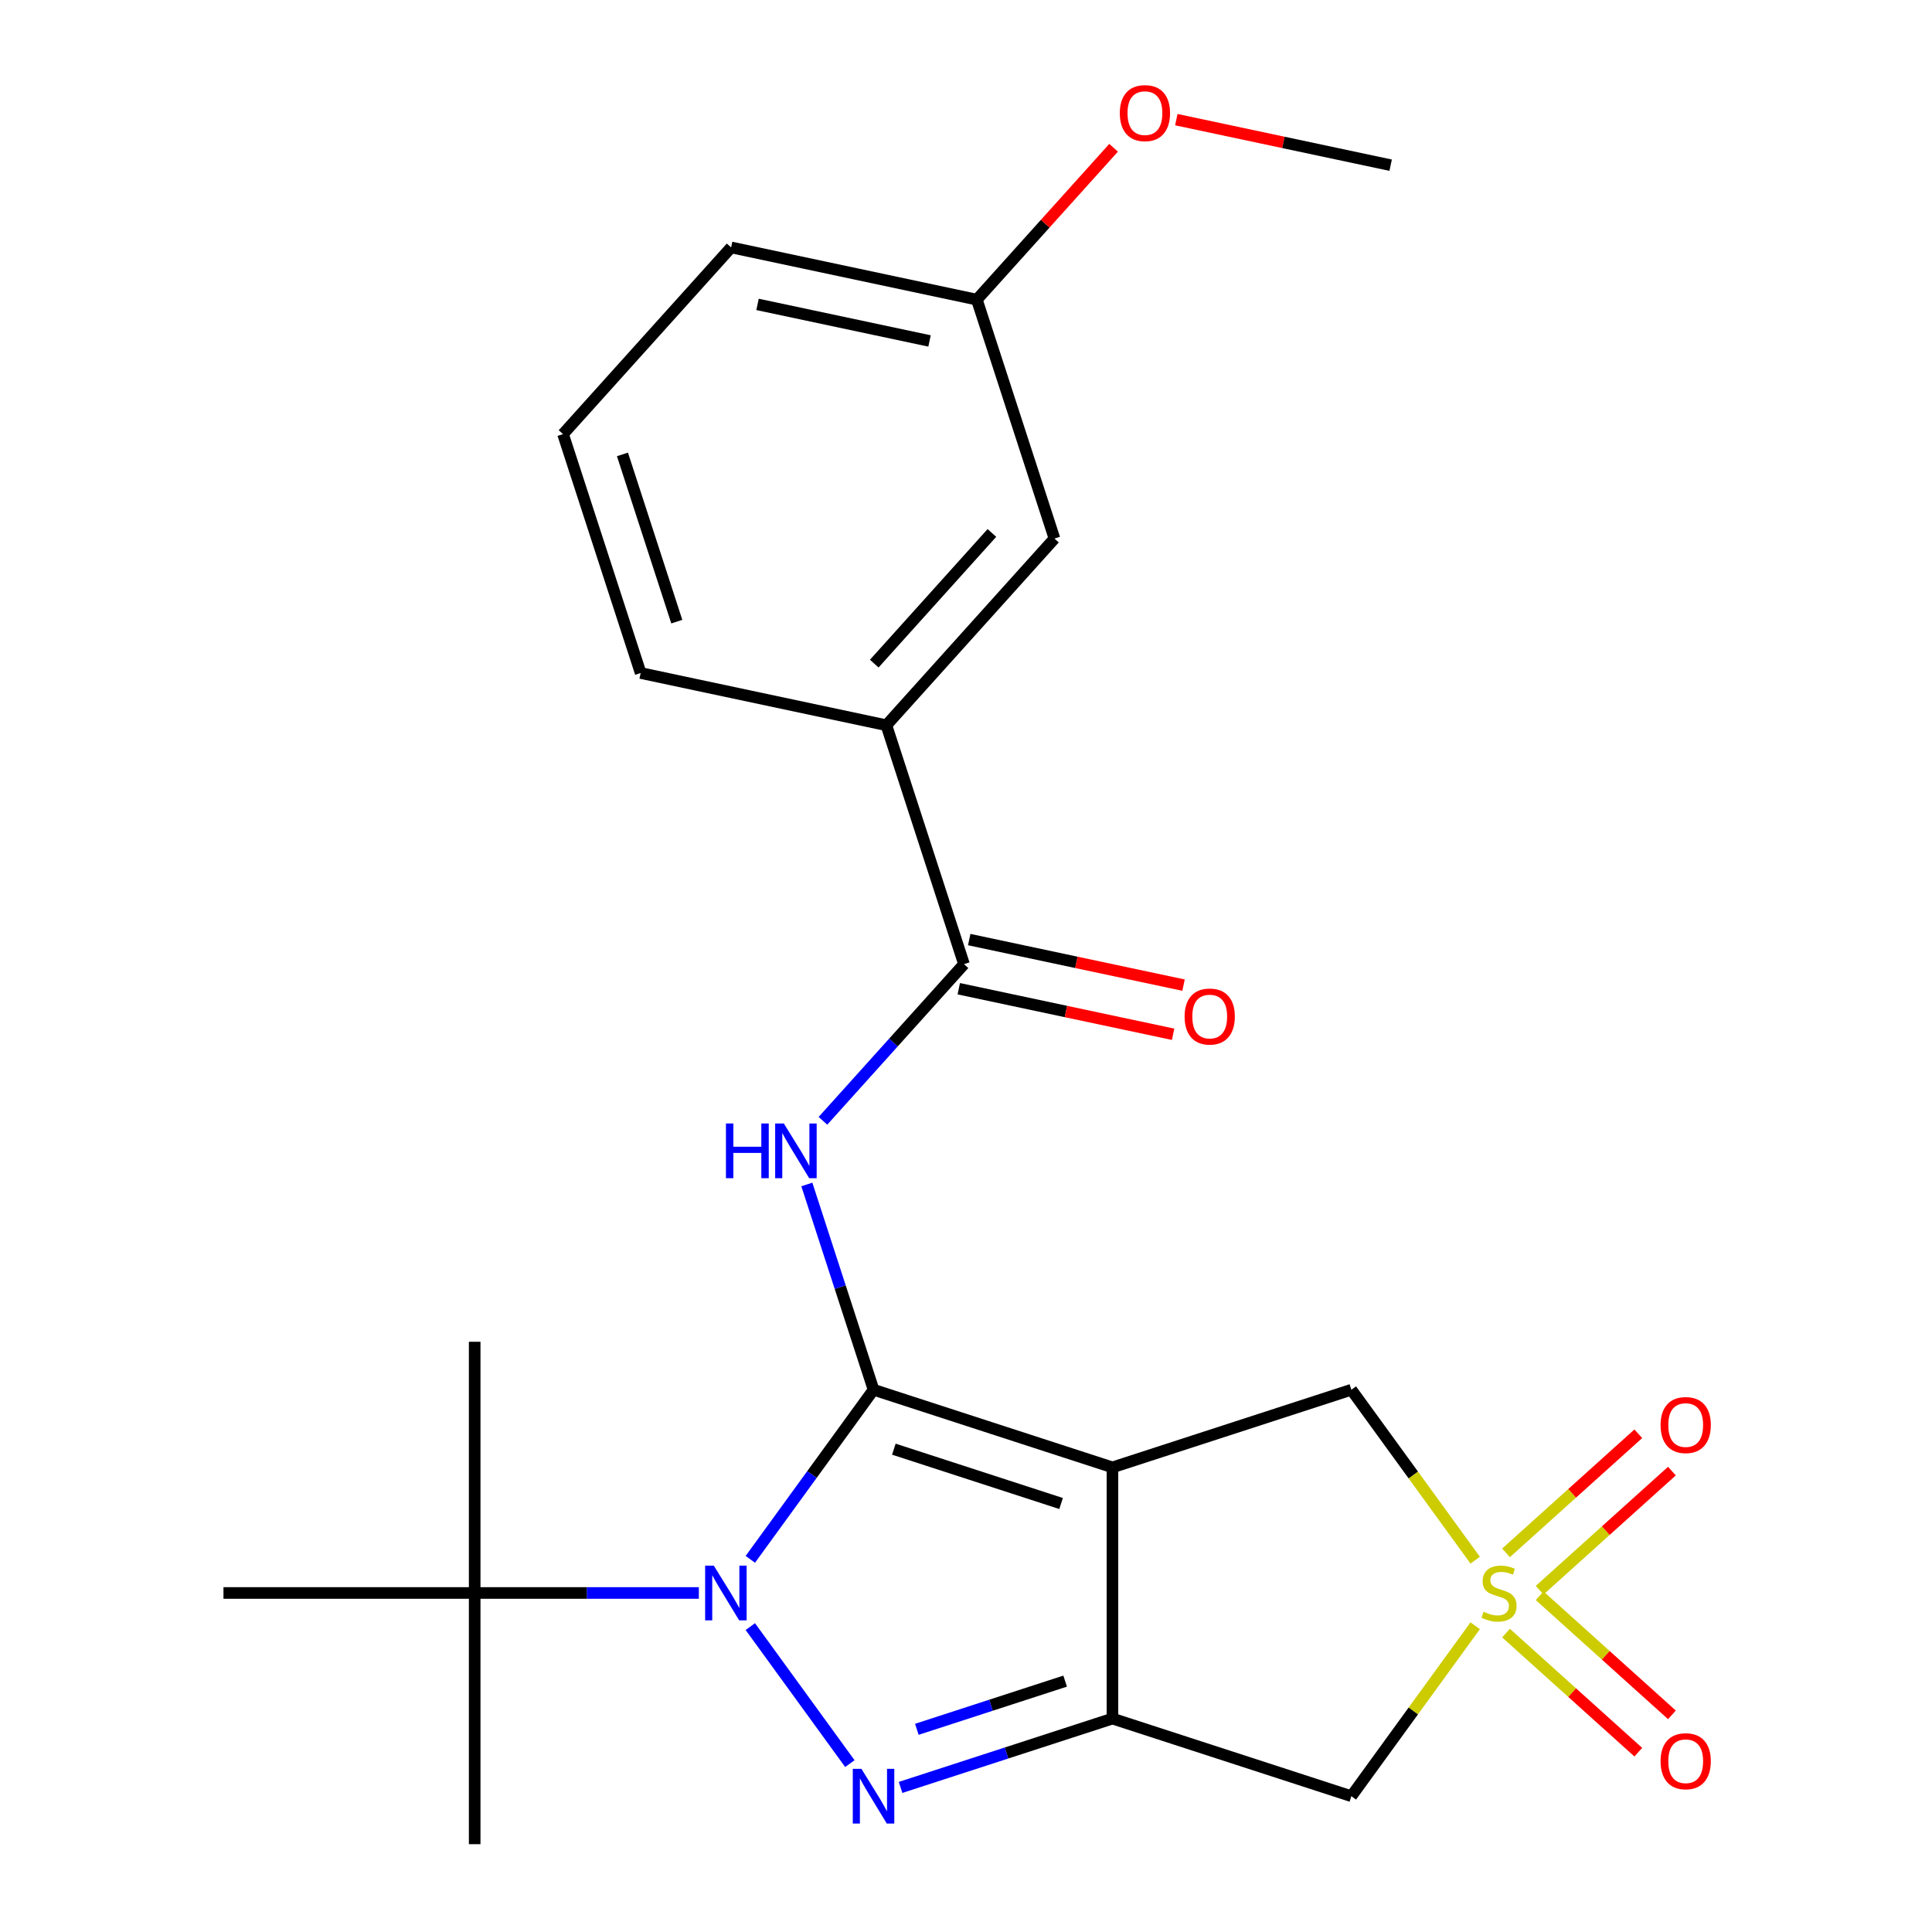 <?xml version='1.0' encoding='iso-8859-1'?>
<svg version='1.1' baseProfile='full'
              xmlns='http://www.w3.org/2000/svg'
                      xmlns:rdkit='http://www.rdkit.org/xml'
                      xmlns:xlink='http://www.w3.org/1999/xlink'
                  xml:space='preserve'
width='1000px' height='1000px' viewBox='0 0 1000 1000'>
<!-- END OF HEADER -->
<rect style='opacity:1.0;fill:#FFFFFF;stroke:none' width='1000' height='1000' x='0' y='0'> </rect>
<path class='bond-0' d='M 452.143,719.33 L 575.803,759.51' style='fill:none;fill-rule:evenodd;stroke:#000000;stroke-width:6px;stroke-linecap:butt;stroke-linejoin:miter;stroke-opacity:1' />
<path class='bond-0' d='M 462.656,750.089 L 549.218,778.215' style='fill:none;fill-rule:evenodd;stroke:#000000;stroke-width:6px;stroke-linecap:butt;stroke-linejoin:miter;stroke-opacity:1' />
<path class='bond-1' d='M 452.143,719.33 L 420.254,763.221' style='fill:none;fill-rule:evenodd;stroke:#000000;stroke-width:6px;stroke-linecap:butt;stroke-linejoin:miter;stroke-opacity:1' />
<path class='bond-1' d='M 420.254,763.221 L 388.366,807.111' style='fill:none;fill-rule:evenodd;stroke:#0000FF;stroke-width:6px;stroke-linecap:butt;stroke-linejoin:miter;stroke-opacity:1' />
<path class='bond-5' d='M 452.143,719.33 L 434.881,666.205' style='fill:none;fill-rule:evenodd;stroke:#000000;stroke-width:6px;stroke-linecap:butt;stroke-linejoin:miter;stroke-opacity:1' />
<path class='bond-5' d='M 434.881,666.205 L 417.62,613.081' style='fill:none;fill-rule:evenodd;stroke:#0000FF;stroke-width:6px;stroke-linecap:butt;stroke-linejoin:miter;stroke-opacity:1' />
<path class='bond-2' d='M 575.803,759.51 L 575.803,889.534' style='fill:none;fill-rule:evenodd;stroke:#000000;stroke-width:6px;stroke-linecap:butt;stroke-linejoin:miter;stroke-opacity:1' />
<path class='bond-8' d='M 575.803,759.51 L 699.463,719.33' style='fill:none;fill-rule:evenodd;stroke:#000000;stroke-width:6px;stroke-linecap:butt;stroke-linejoin:miter;stroke-opacity:1' />
<path class='bond-3' d='M 388.366,841.932 L 439.884,912.841' style='fill:none;fill-rule:evenodd;stroke:#0000FF;stroke-width:6px;stroke-linecap:butt;stroke-linejoin:miter;stroke-opacity:1' />
<path class='bond-9' d='M 361.726,824.522 L 303.709,824.522' style='fill:none;fill-rule:evenodd;stroke:#0000FF;stroke-width:6px;stroke-linecap:butt;stroke-linejoin:miter;stroke-opacity:1' />
<path class='bond-9' d='M 303.709,824.522 L 245.693,824.522' style='fill:none;fill-rule:evenodd;stroke:#000000;stroke-width:6px;stroke-linecap:butt;stroke-linejoin:miter;stroke-opacity:1' />
<path class='bond-6' d='M 575.803,889.534 L 699.463,929.713' style='fill:none;fill-rule:evenodd;stroke:#000000;stroke-width:6px;stroke-linecap:butt;stroke-linejoin:miter;stroke-opacity:1' />
<path class='bond-24' d='M 575.803,889.534 L 520.968,907.35' style='fill:none;fill-rule:evenodd;stroke:#000000;stroke-width:6px;stroke-linecap:butt;stroke-linejoin:miter;stroke-opacity:1' />
<path class='bond-24' d='M 520.968,907.35 L 466.133,925.167' style='fill:none;fill-rule:evenodd;stroke:#0000FF;stroke-width:6px;stroke-linecap:butt;stroke-linejoin:miter;stroke-opacity:1' />
<path class='bond-24' d='M 551.316,870.147 L 512.932,882.618' style='fill:none;fill-rule:evenodd;stroke:#000000;stroke-width:6px;stroke-linecap:butt;stroke-linejoin:miter;stroke-opacity:1' />
<path class='bond-24' d='M 512.932,882.618 L 474.548,895.09' style='fill:none;fill-rule:evenodd;stroke:#0000FF;stroke-width:6px;stroke-linecap:butt;stroke-linejoin:miter;stroke-opacity:1' />
<path class='bond-4' d='M 763.558,807.55 L 731.511,763.44' style='fill:none;fill-rule:evenodd;stroke:#CCCC00;stroke-width:6px;stroke-linecap:butt;stroke-linejoin:miter;stroke-opacity:1' />
<path class='bond-4' d='M 731.511,763.44 L 699.463,719.33' style='fill:none;fill-rule:evenodd;stroke:#000000;stroke-width:6px;stroke-linecap:butt;stroke-linejoin:miter;stroke-opacity:1' />
<path class='bond-11' d='M 796.92,823.082 L 831.15,792.261' style='fill:none;fill-rule:evenodd;stroke:#CCCC00;stroke-width:6px;stroke-linecap:butt;stroke-linejoin:miter;stroke-opacity:1' />
<path class='bond-11' d='M 831.15,792.261 L 865.38,761.44' style='fill:none;fill-rule:evenodd;stroke:#FF0000;stroke-width:6px;stroke-linecap:butt;stroke-linejoin:miter;stroke-opacity:1' />
<path class='bond-11' d='M 779.519,803.756 L 813.749,772.935' style='fill:none;fill-rule:evenodd;stroke:#CCCC00;stroke-width:6px;stroke-linecap:butt;stroke-linejoin:miter;stroke-opacity:1' />
<path class='bond-11' d='M 813.749,772.935 L 847.979,742.115' style='fill:none;fill-rule:evenodd;stroke:#FF0000;stroke-width:6px;stroke-linecap:butt;stroke-linejoin:miter;stroke-opacity:1' />
<path class='bond-12' d='M 779.519,845.287 L 813.749,876.108' style='fill:none;fill-rule:evenodd;stroke:#CCCC00;stroke-width:6px;stroke-linecap:butt;stroke-linejoin:miter;stroke-opacity:1' />
<path class='bond-12' d='M 813.749,876.108 L 847.979,906.929' style='fill:none;fill-rule:evenodd;stroke:#FF0000;stroke-width:6px;stroke-linecap:butt;stroke-linejoin:miter;stroke-opacity:1' />
<path class='bond-12' d='M 796.92,825.961 L 831.15,856.782' style='fill:none;fill-rule:evenodd;stroke:#CCCC00;stroke-width:6px;stroke-linecap:butt;stroke-linejoin:miter;stroke-opacity:1' />
<path class='bond-12' d='M 831.15,856.782 L 865.38,887.603' style='fill:none;fill-rule:evenodd;stroke:#FF0000;stroke-width:6px;stroke-linecap:butt;stroke-linejoin:miter;stroke-opacity:1' />
<path class='bond-25' d='M 763.558,841.493 L 731.511,885.603' style='fill:none;fill-rule:evenodd;stroke:#CCCC00;stroke-width:6px;stroke-linecap:butt;stroke-linejoin:miter;stroke-opacity:1' />
<path class='bond-25' d='M 731.511,885.603 L 699.463,929.713' style='fill:none;fill-rule:evenodd;stroke:#000000;stroke-width:6px;stroke-linecap:butt;stroke-linejoin:miter;stroke-opacity:1' />
<path class='bond-7' d='M 425.954,580.132 L 462.46,539.588' style='fill:none;fill-rule:evenodd;stroke:#0000FF;stroke-width:6px;stroke-linecap:butt;stroke-linejoin:miter;stroke-opacity:1' />
<path class='bond-7' d='M 462.46,539.588 L 498.966,499.043' style='fill:none;fill-rule:evenodd;stroke:#000000;stroke-width:6px;stroke-linecap:butt;stroke-linejoin:miter;stroke-opacity:1' />
<path class='bond-10' d='M 498.966,499.043 L 458.786,375.383' style='fill:none;fill-rule:evenodd;stroke:#000000;stroke-width:6px;stroke-linecap:butt;stroke-linejoin:miter;stroke-opacity:1' />
<path class='bond-13' d='M 496.263,511.762 L 551.729,523.551' style='fill:none;fill-rule:evenodd;stroke:#000000;stroke-width:6px;stroke-linecap:butt;stroke-linejoin:miter;stroke-opacity:1' />
<path class='bond-13' d='M 551.729,523.551 L 607.195,535.341' style='fill:none;fill-rule:evenodd;stroke:#FF0000;stroke-width:6px;stroke-linecap:butt;stroke-linejoin:miter;stroke-opacity:1' />
<path class='bond-13' d='M 501.669,486.325 L 557.135,498.115' style='fill:none;fill-rule:evenodd;stroke:#000000;stroke-width:6px;stroke-linecap:butt;stroke-linejoin:miter;stroke-opacity:1' />
<path class='bond-13' d='M 557.135,498.115 L 612.601,509.904' style='fill:none;fill-rule:evenodd;stroke:#FF0000;stroke-width:6px;stroke-linecap:butt;stroke-linejoin:miter;stroke-opacity:1' />
<path class='bond-19' d='M 245.693,824.522 L 245.693,954.545' style='fill:none;fill-rule:evenodd;stroke:#000000;stroke-width:6px;stroke-linecap:butt;stroke-linejoin:miter;stroke-opacity:1' />
<path class='bond-20' d='M 245.693,824.522 L 245.693,694.498' style='fill:none;fill-rule:evenodd;stroke:#000000;stroke-width:6px;stroke-linecap:butt;stroke-linejoin:miter;stroke-opacity:1' />
<path class='bond-21' d='M 245.693,824.522 L 115.669,824.522' style='fill:none;fill-rule:evenodd;stroke:#000000;stroke-width:6px;stroke-linecap:butt;stroke-linejoin:miter;stroke-opacity:1' />
<path class='bond-14' d='M 458.786,375.383 L 545.789,278.757' style='fill:none;fill-rule:evenodd;stroke:#000000;stroke-width:6px;stroke-linecap:butt;stroke-linejoin:miter;stroke-opacity:1' />
<path class='bond-14' d='M 452.512,343.489 L 513.414,275.85' style='fill:none;fill-rule:evenodd;stroke:#000000;stroke-width:6px;stroke-linecap:butt;stroke-linejoin:miter;stroke-opacity:1' />
<path class='bond-17' d='M 458.786,375.383 L 331.604,348.35' style='fill:none;fill-rule:evenodd;stroke:#000000;stroke-width:6px;stroke-linecap:butt;stroke-linejoin:miter;stroke-opacity:1' />
<path class='bond-15' d='M 545.789,278.757 L 505.61,155.097' style='fill:none;fill-rule:evenodd;stroke:#000000;stroke-width:6px;stroke-linecap:butt;stroke-linejoin:miter;stroke-opacity:1' />
<path class='bond-16' d='M 505.61,155.097 L 541.003,115.789' style='fill:none;fill-rule:evenodd;stroke:#000000;stroke-width:6px;stroke-linecap:butt;stroke-linejoin:miter;stroke-opacity:1' />
<path class='bond-16' d='M 541.003,115.789 L 576.396,76.481' style='fill:none;fill-rule:evenodd;stroke:#FF0000;stroke-width:6px;stroke-linecap:butt;stroke-linejoin:miter;stroke-opacity:1' />
<path class='bond-26' d='M 505.61,155.097 L 378.427,128.063' style='fill:none;fill-rule:evenodd;stroke:#000000;stroke-width:6px;stroke-linecap:butt;stroke-linejoin:miter;stroke-opacity:1' />
<path class='bond-26' d='M 481.126,176.478 L 392.098,157.555' style='fill:none;fill-rule:evenodd;stroke:#000000;stroke-width:6px;stroke-linecap:butt;stroke-linejoin:miter;stroke-opacity:1' />
<path class='bond-23' d='M 608.863,61.924 L 664.329,73.714' style='fill:none;fill-rule:evenodd;stroke:#FF0000;stroke-width:6px;stroke-linecap:butt;stroke-linejoin:miter;stroke-opacity:1' />
<path class='bond-23' d='M 664.329,73.714 L 719.795,85.504' style='fill:none;fill-rule:evenodd;stroke:#000000;stroke-width:6px;stroke-linecap:butt;stroke-linejoin:miter;stroke-opacity:1' />
<path class='bond-18' d='M 331.604,348.35 L 291.424,224.69' style='fill:none;fill-rule:evenodd;stroke:#000000;stroke-width:6px;stroke-linecap:butt;stroke-linejoin:miter;stroke-opacity:1' />
<path class='bond-18' d='M 350.309,321.765 L 322.183,235.203' style='fill:none;fill-rule:evenodd;stroke:#000000;stroke-width:6px;stroke-linecap:butt;stroke-linejoin:miter;stroke-opacity:1' />
<path class='bond-22' d='M 291.424,224.69 L 378.427,128.063' style='fill:none;fill-rule:evenodd;stroke:#000000;stroke-width:6px;stroke-linecap:butt;stroke-linejoin:miter;stroke-opacity:1' />
<path  class='atom-2' d='M 369.457 810.362
L 378.737 825.362
Q 379.657 826.842, 381.137 829.522
Q 382.617 832.202, 382.697 832.362
L 382.697 810.362
L 386.457 810.362
L 386.457 838.682
L 382.577 838.682
L 372.617 822.282
Q 371.457 820.362, 370.217 818.162
Q 369.017 815.962, 368.657 815.282
L 368.657 838.682
L 364.977 838.682
L 364.977 810.362
L 369.457 810.362
' fill='#0000FF'/>
<path  class='atom-4' d='M 445.883 915.553
L 455.163 930.553
Q 456.083 932.033, 457.563 934.713
Q 459.043 937.393, 459.123 937.553
L 459.123 915.553
L 462.883 915.553
L 462.883 943.873
L 459.003 943.873
L 449.043 927.473
Q 447.883 925.553, 446.643 923.353
Q 445.443 921.153, 445.083 920.473
L 445.083 943.873
L 441.403 943.873
L 441.403 915.553
L 445.883 915.553
' fill='#0000FF'/>
<path  class='atom-5' d='M 767.889 834.242
Q 768.209 834.362, 769.529 834.922
Q 770.849 835.482, 772.289 835.842
Q 773.769 836.162, 775.209 836.162
Q 777.889 836.162, 779.449 834.882
Q 781.009 833.562, 781.009 831.282
Q 781.009 829.722, 780.209 828.762
Q 779.449 827.802, 778.249 827.282
Q 777.049 826.762, 775.049 826.162
Q 772.529 825.402, 771.009 824.682
Q 769.529 823.962, 768.449 822.442
Q 767.409 820.922, 767.409 818.362
Q 767.409 814.802, 769.809 812.602
Q 772.249 810.402, 777.049 810.402
Q 780.329 810.402, 784.049 811.962
L 783.129 815.042
Q 779.729 813.642, 777.169 813.642
Q 774.409 813.642, 772.889 814.802
Q 771.369 815.922, 771.409 817.882
Q 771.409 819.402, 772.169 820.322
Q 772.969 821.242, 774.089 821.762
Q 775.249 822.282, 777.169 822.882
Q 779.729 823.682, 781.249 824.482
Q 782.769 825.282, 783.849 826.922
Q 784.969 828.522, 784.969 831.282
Q 784.969 835.202, 782.329 837.322
Q 779.729 839.402, 775.369 839.402
Q 772.849 839.402, 770.929 838.842
Q 769.049 838.322, 766.809 837.402
L 767.889 834.242
' fill='#CCCC00'/>
<path  class='atom-6' d='M 375.743 581.51
L 379.583 581.51
L 379.583 593.55
L 394.063 593.55
L 394.063 581.51
L 397.903 581.51
L 397.903 609.83
L 394.063 609.83
L 394.063 596.75
L 379.583 596.75
L 379.583 609.83
L 375.743 609.83
L 375.743 581.51
' fill='#0000FF'/>
<path  class='atom-6' d='M 405.703 581.51
L 414.983 596.51
Q 415.903 597.99, 417.383 600.67
Q 418.863 603.35, 418.943 603.51
L 418.943 581.51
L 422.703 581.51
L 422.703 609.83
L 418.823 609.83
L 408.863 593.43
Q 407.703 591.51, 406.463 589.31
Q 405.263 587.11, 404.903 586.43
L 404.903 609.83
L 401.223 609.83
L 401.223 581.51
L 405.703 581.51
' fill='#0000FF'/>
<path  class='atom-12' d='M 859.515 737.599
Q 859.515 730.799, 862.875 726.999
Q 866.235 723.199, 872.515 723.199
Q 878.795 723.199, 882.155 726.999
Q 885.515 730.799, 885.515 737.599
Q 885.515 744.479, 882.115 748.399
Q 878.715 752.279, 872.515 752.279
Q 866.275 752.279, 862.875 748.399
Q 859.515 744.519, 859.515 737.599
M 872.515 749.079
Q 876.835 749.079, 879.155 746.199
Q 881.515 743.279, 881.515 737.599
Q 881.515 732.039, 879.155 729.239
Q 876.835 726.399, 872.515 726.399
Q 868.195 726.399, 865.835 729.199
Q 863.515 731.999, 863.515 737.599
Q 863.515 743.319, 865.835 746.199
Q 868.195 749.079, 872.515 749.079
' fill='#FF0000'/>
<path  class='atom-13' d='M 859.515 911.605
Q 859.515 904.805, 862.875 901.005
Q 866.235 897.205, 872.515 897.205
Q 878.795 897.205, 882.155 901.005
Q 885.515 904.805, 885.515 911.605
Q 885.515 918.485, 882.115 922.405
Q 878.715 926.285, 872.515 926.285
Q 866.275 926.285, 862.875 922.405
Q 859.515 918.525, 859.515 911.605
M 872.515 923.085
Q 876.835 923.085, 879.155 920.205
Q 881.515 917.285, 881.515 911.605
Q 881.515 906.045, 879.155 903.245
Q 876.835 900.405, 872.515 900.405
Q 868.195 900.405, 865.835 903.205
Q 863.515 906.005, 863.515 911.605
Q 863.515 917.325, 865.835 920.205
Q 868.195 923.085, 872.515 923.085
' fill='#FF0000'/>
<path  class='atom-14' d='M 613.149 526.157
Q 613.149 519.357, 616.509 515.557
Q 619.869 511.757, 626.149 511.757
Q 632.429 511.757, 635.789 515.557
Q 639.149 519.357, 639.149 526.157
Q 639.149 533.037, 635.749 536.957
Q 632.349 540.837, 626.149 540.837
Q 619.909 540.837, 616.509 536.957
Q 613.149 533.077, 613.149 526.157
M 626.149 537.637
Q 630.469 537.637, 632.789 534.757
Q 635.149 531.837, 635.149 526.157
Q 635.149 520.597, 632.789 517.797
Q 630.469 514.957, 626.149 514.957
Q 621.829 514.957, 619.469 517.757
Q 617.149 520.557, 617.149 526.157
Q 617.149 531.877, 619.469 534.757
Q 621.829 537.637, 626.149 537.637
' fill='#FF0000'/>
<path  class='atom-17' d='M 579.613 58.55
Q 579.613 51.75, 582.973 47.95
Q 586.333 44.15, 592.613 44.15
Q 598.893 44.15, 602.253 47.95
Q 605.613 51.75, 605.613 58.55
Q 605.613 65.43, 602.213 69.35
Q 598.813 73.23, 592.613 73.23
Q 586.373 73.23, 582.973 69.35
Q 579.613 65.47, 579.613 58.55
M 592.613 70.03
Q 596.933 70.03, 599.253 67.15
Q 601.613 64.23, 601.613 58.55
Q 601.613 52.99, 599.253 50.19
Q 596.933 47.35, 592.613 47.35
Q 588.293 47.35, 585.933 50.15
Q 583.613 52.95, 583.613 58.55
Q 583.613 64.27, 585.933 67.15
Q 588.293 70.03, 592.613 70.03
' fill='#FF0000'/>
</svg>
